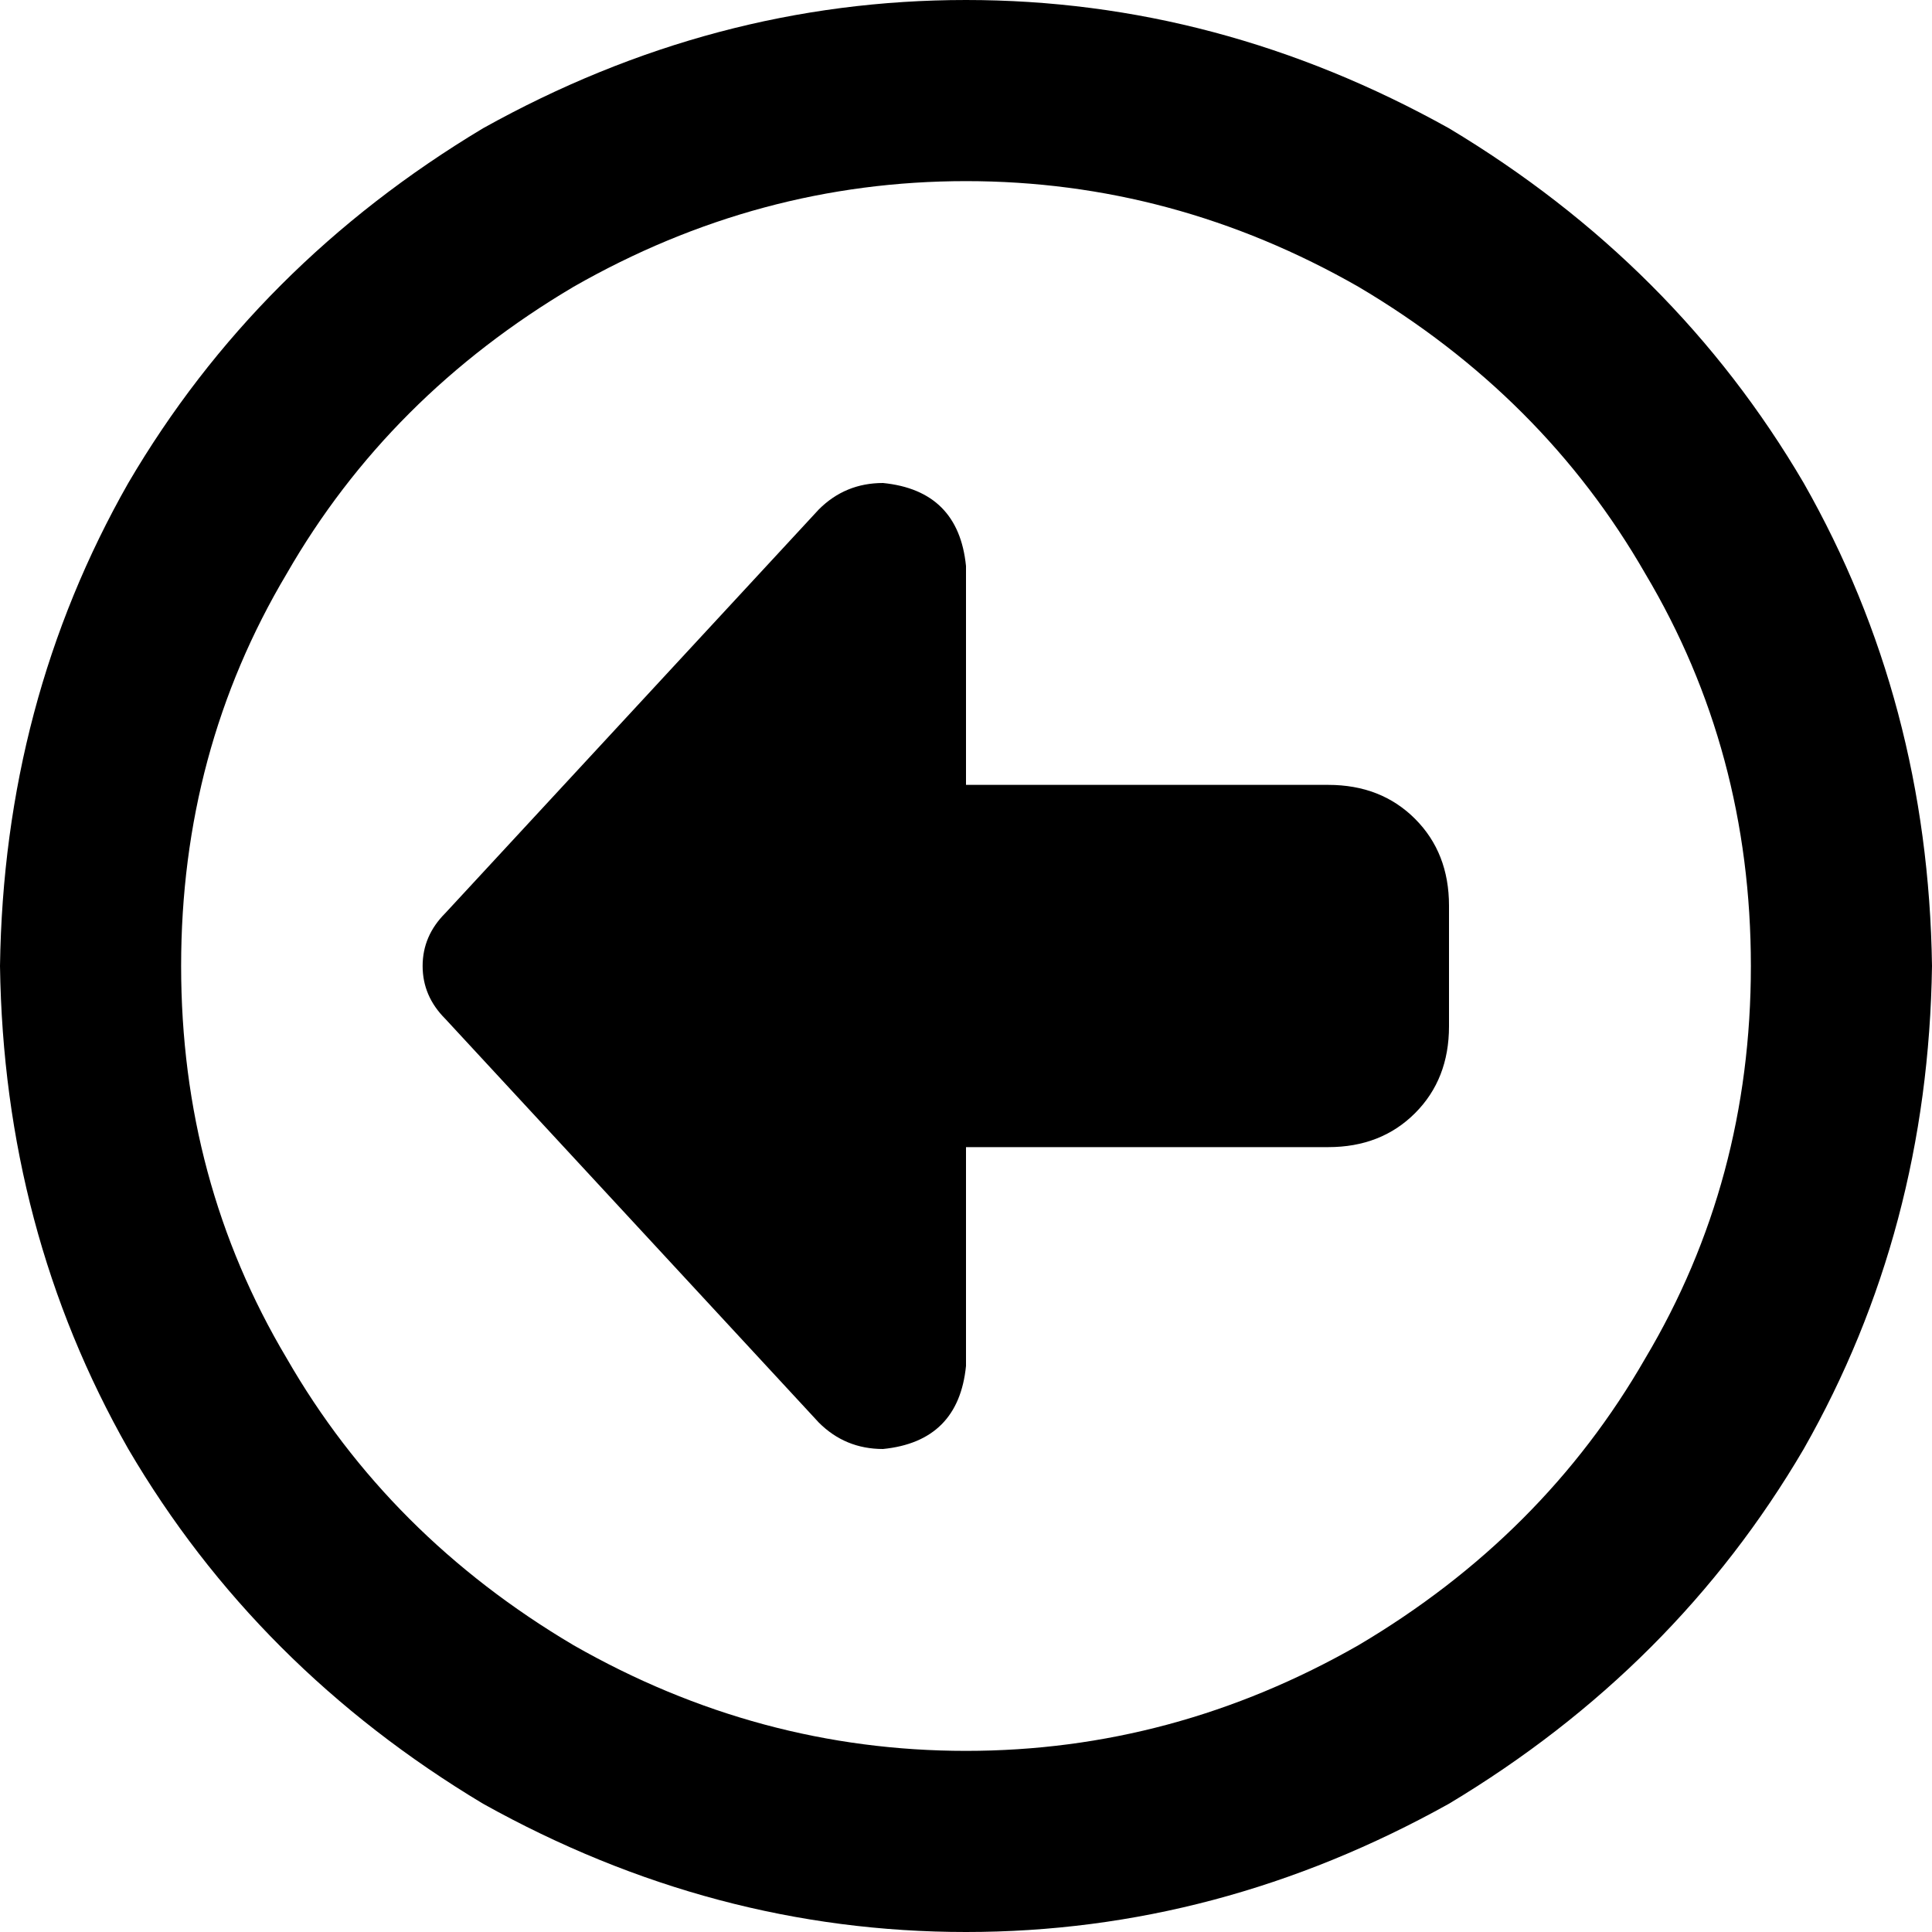 <svg xmlns="http://www.w3.org/2000/svg" viewBox="0 0 512 512">
  <path d="M 48 256 Q 48 199 76 152 L 76 152 L 76 152 Q 103 105 152 76 Q 201 48 256 48 Q 311 48 360 76 Q 409 105 436 152 Q 464 199 464 256 Q 464 313 436 360 Q 409 407 360 436 Q 311 464 256 464 Q 201 464 152 436 Q 103 407 76 360 Q 48 313 48 256 L 48 256 Z M 512 256 Q 511 186 478 128 L 478 128 L 478 128 Q 444 70 384 34 Q 323 0 256 0 Q 189 0 128 34 Q 68 70 34 128 Q 1 186 0 256 Q 1 326 34 384 Q 68 442 128 478 Q 189 512 256 512 Q 323 512 384 478 Q 444 442 478 384 Q 511 326 512 256 L 512 256 Z M 217 377 Q 224 384 234 384 Q 254 382 256 362 L 256 304 L 256 304 L 352 304 L 352 304 Q 366 304 375 295 Q 384 286 384 272 L 384 240 L 384 240 Q 384 226 375 217 Q 366 208 352 208 L 256 208 L 256 208 L 256 150 L 256 150 Q 254 130 234 128 Q 224 128 217 135 L 118 242 L 118 242 Q 112 248 112 256 Q 112 264 118 270 L 217 377 L 217 377 Z" />
</svg>